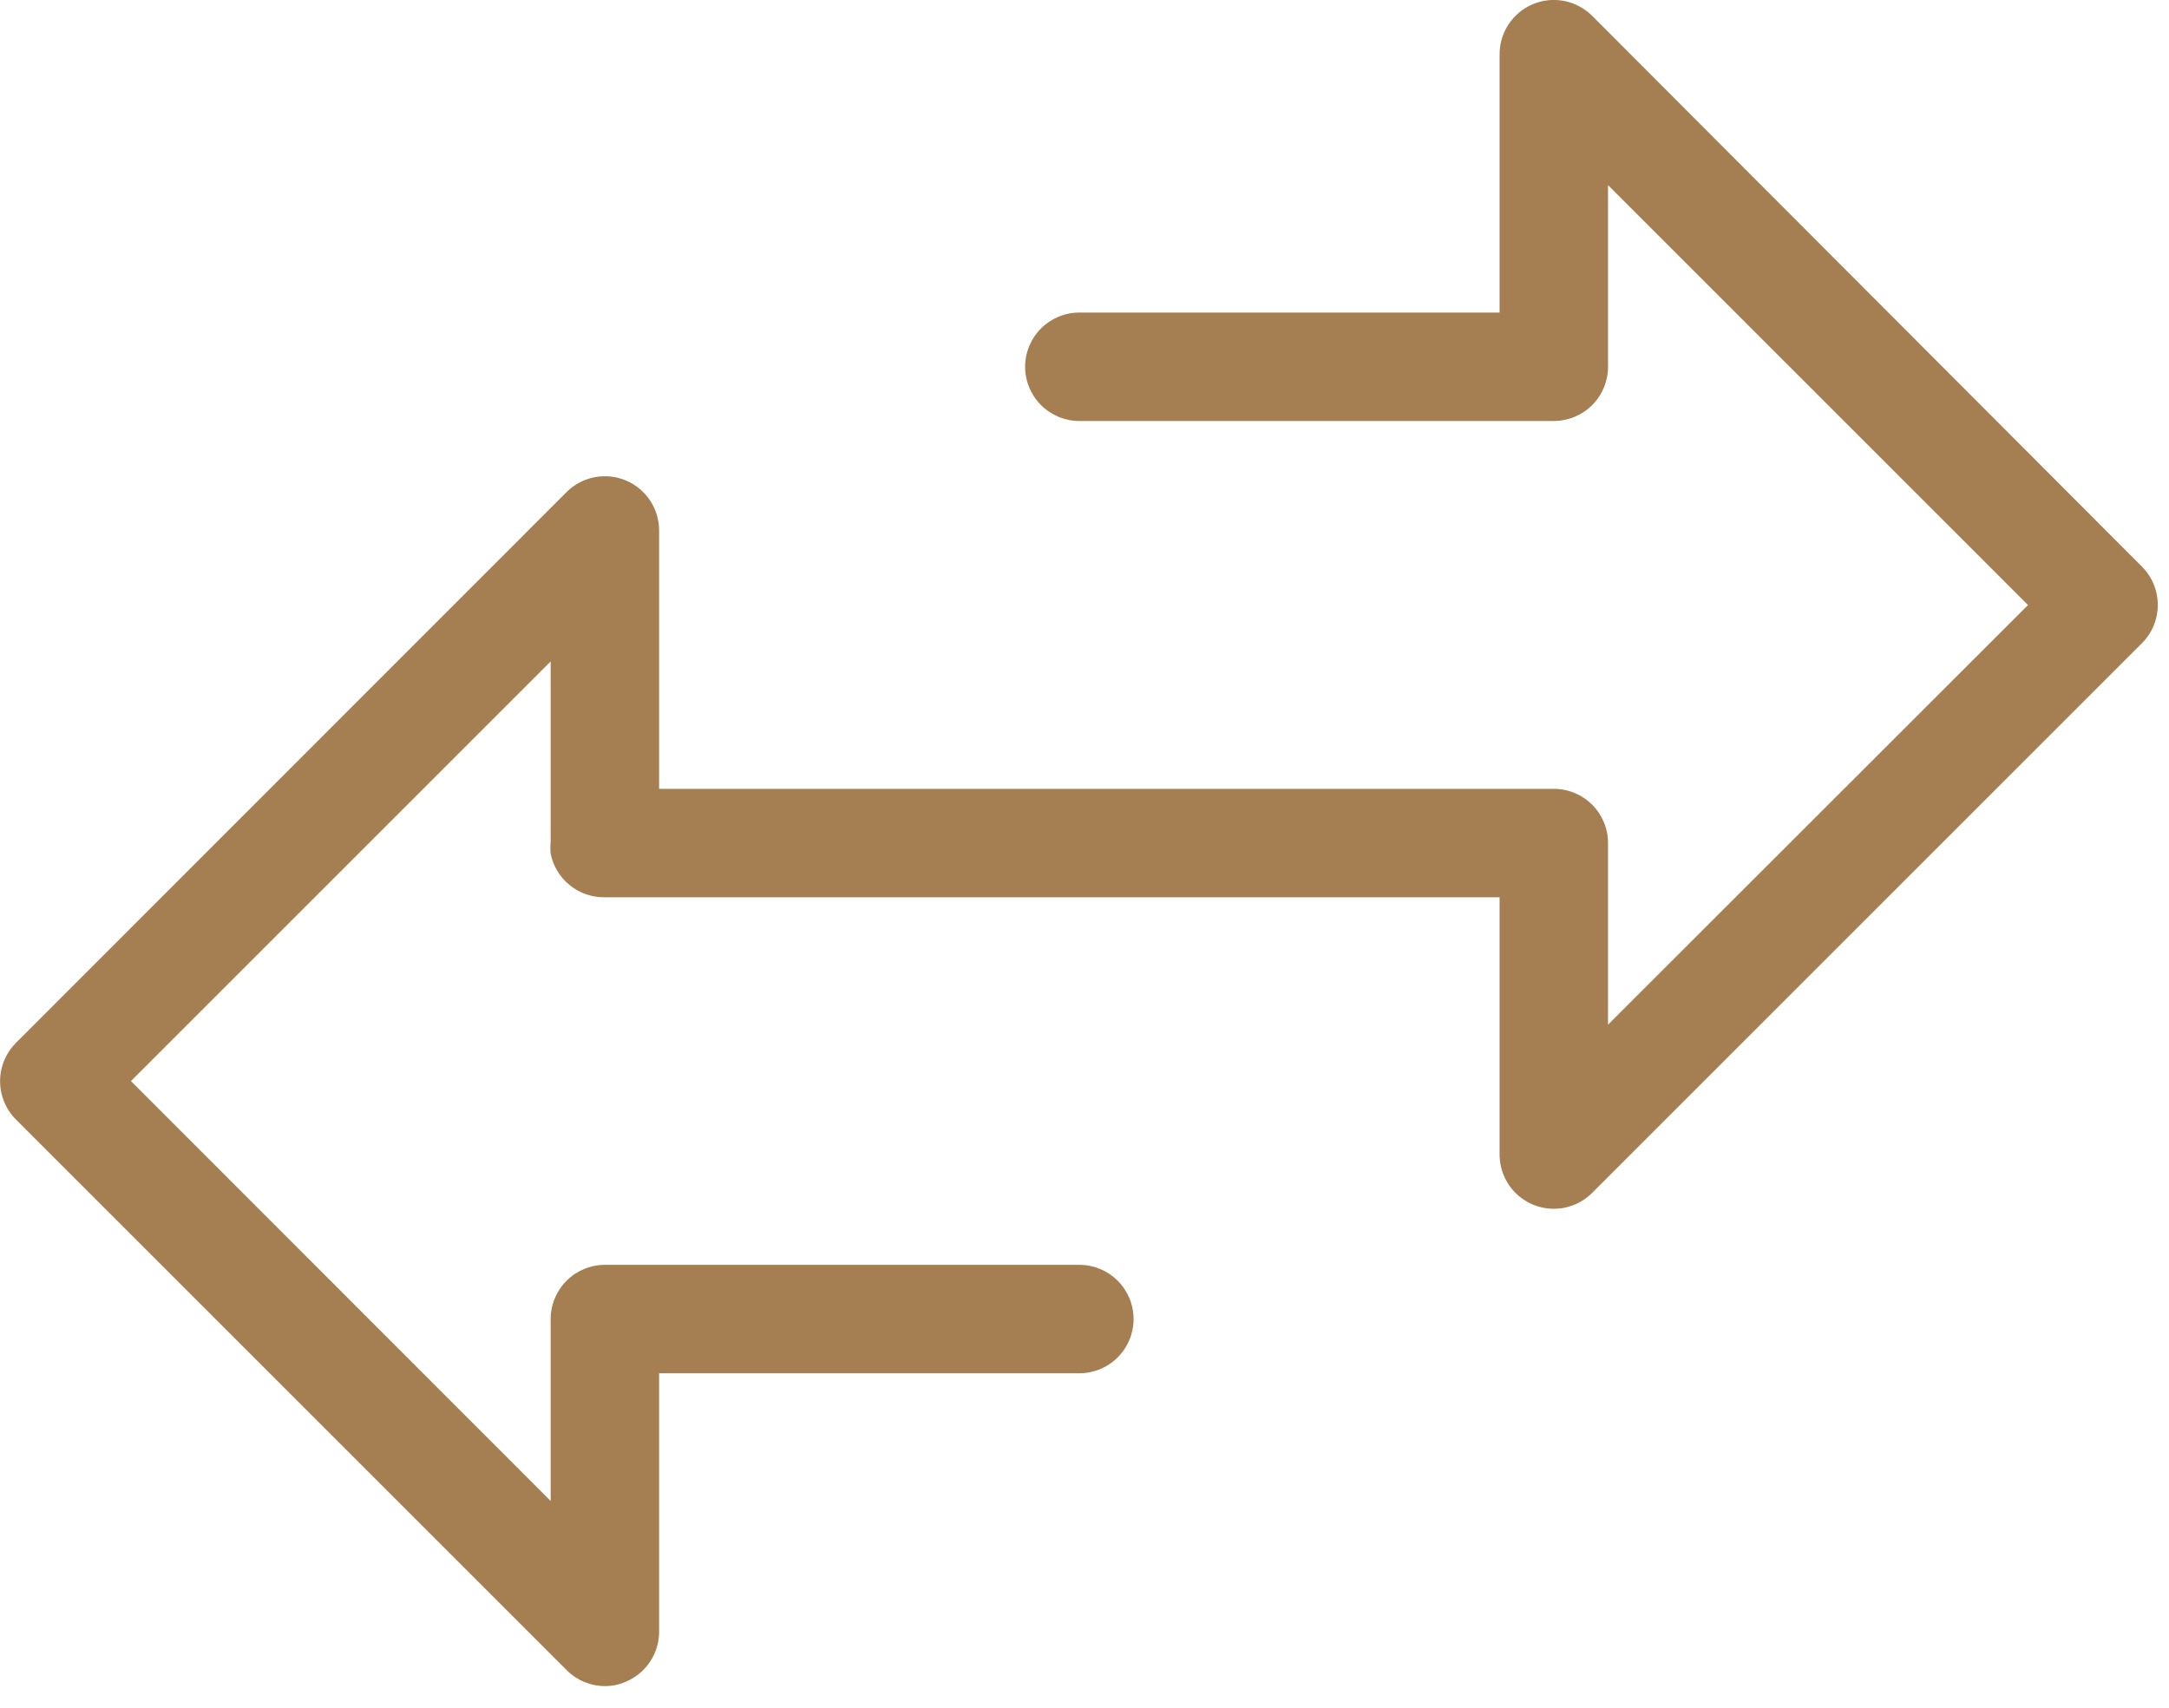 <svg width="80" height="63" viewBox="0 0 80 63" fill="none" xmlns="http://www.w3.org/2000/svg">
<g clip-path="url(#clip0_1_12)">
<path d="M79 20.9L58.73 0.59C58.451 0.309 58.094 0.116 57.706 0.038C57.317 -0.04 56.914 -0.002 56.548 0.149C56.181 0.3 55.868 0.557 55.648 0.887C55.427 1.216 55.31 1.604 55.31 2V11.53H39.81C39.28 11.53 38.771 11.741 38.396 12.116C38.021 12.491 37.81 13 37.81 13.53C37.81 14.06 38.021 14.569 38.396 14.944C38.771 15.319 39.28 15.53 39.81 15.53H57.31C57.84 15.53 58.349 15.319 58.724 14.944C59.099 14.569 59.31 14.06 59.31 13.53V6.83L74.8 22.32L59.31 37.8V31.1C59.31 30.57 59.099 30.061 58.724 29.686C58.349 29.311 57.84 29.1 57.31 29.1H24.31C24.31 28.1 24.31 26.91 24.31 25.33V19.57C24.31 19.175 24.194 18.788 23.974 18.459C23.755 18.131 23.444 17.874 23.079 17.722C22.714 17.57 22.312 17.53 21.925 17.606C21.537 17.682 21.18 17.871 20.9 18.15L0.59 38.47C0.404 38.656 0.257 38.876 0.156 39.119C0.055 39.362 0.003 39.622 0.003 39.885C0.003 40.148 0.055 40.408 0.156 40.651C0.257 40.894 0.404 41.114 0.59 41.3L20.9 61.61C21.273 61.986 21.78 62.198 22.31 62.2C22.575 62.201 22.837 62.147 23.08 62.04C23.443 61.888 23.754 61.633 23.973 61.306C24.192 60.978 24.309 60.594 24.31 60.2V50.66H39.81C40.34 50.66 40.849 50.449 41.224 50.074C41.599 49.699 41.81 49.19 41.81 48.66C41.81 48.13 41.599 47.621 41.224 47.246C40.849 46.871 40.34 46.66 39.81 46.66H22.31C21.78 46.66 21.271 46.871 20.896 47.246C20.521 47.621 20.31 48.13 20.31 48.66V55.37L4.83 39.88L20.31 24.4V31.06C20.296 31.203 20.296 31.347 20.31 31.49C20.401 31.95 20.652 32.364 21.018 32.658C21.383 32.953 21.841 33.109 22.31 33.1H55.31V42.63C55.318 43.023 55.441 43.405 55.664 43.728C55.887 44.052 56.201 44.302 56.566 44.449C56.931 44.595 57.331 44.63 57.715 44.55C58.1 44.471 58.453 44.279 58.73 44L79 23.73C79.186 23.544 79.334 23.324 79.434 23.081C79.535 22.838 79.587 22.578 79.587 22.315C79.587 22.052 79.535 21.792 79.434 21.549C79.334 21.306 79.186 21.086 79 20.9Z" fill="#A57F51"/>
</g>
<defs>
<clipPath id="clip0_1_12">
<rect width="79.63" height="62.2" fill="white"/>
</clipPath>
</defs>
</svg>
